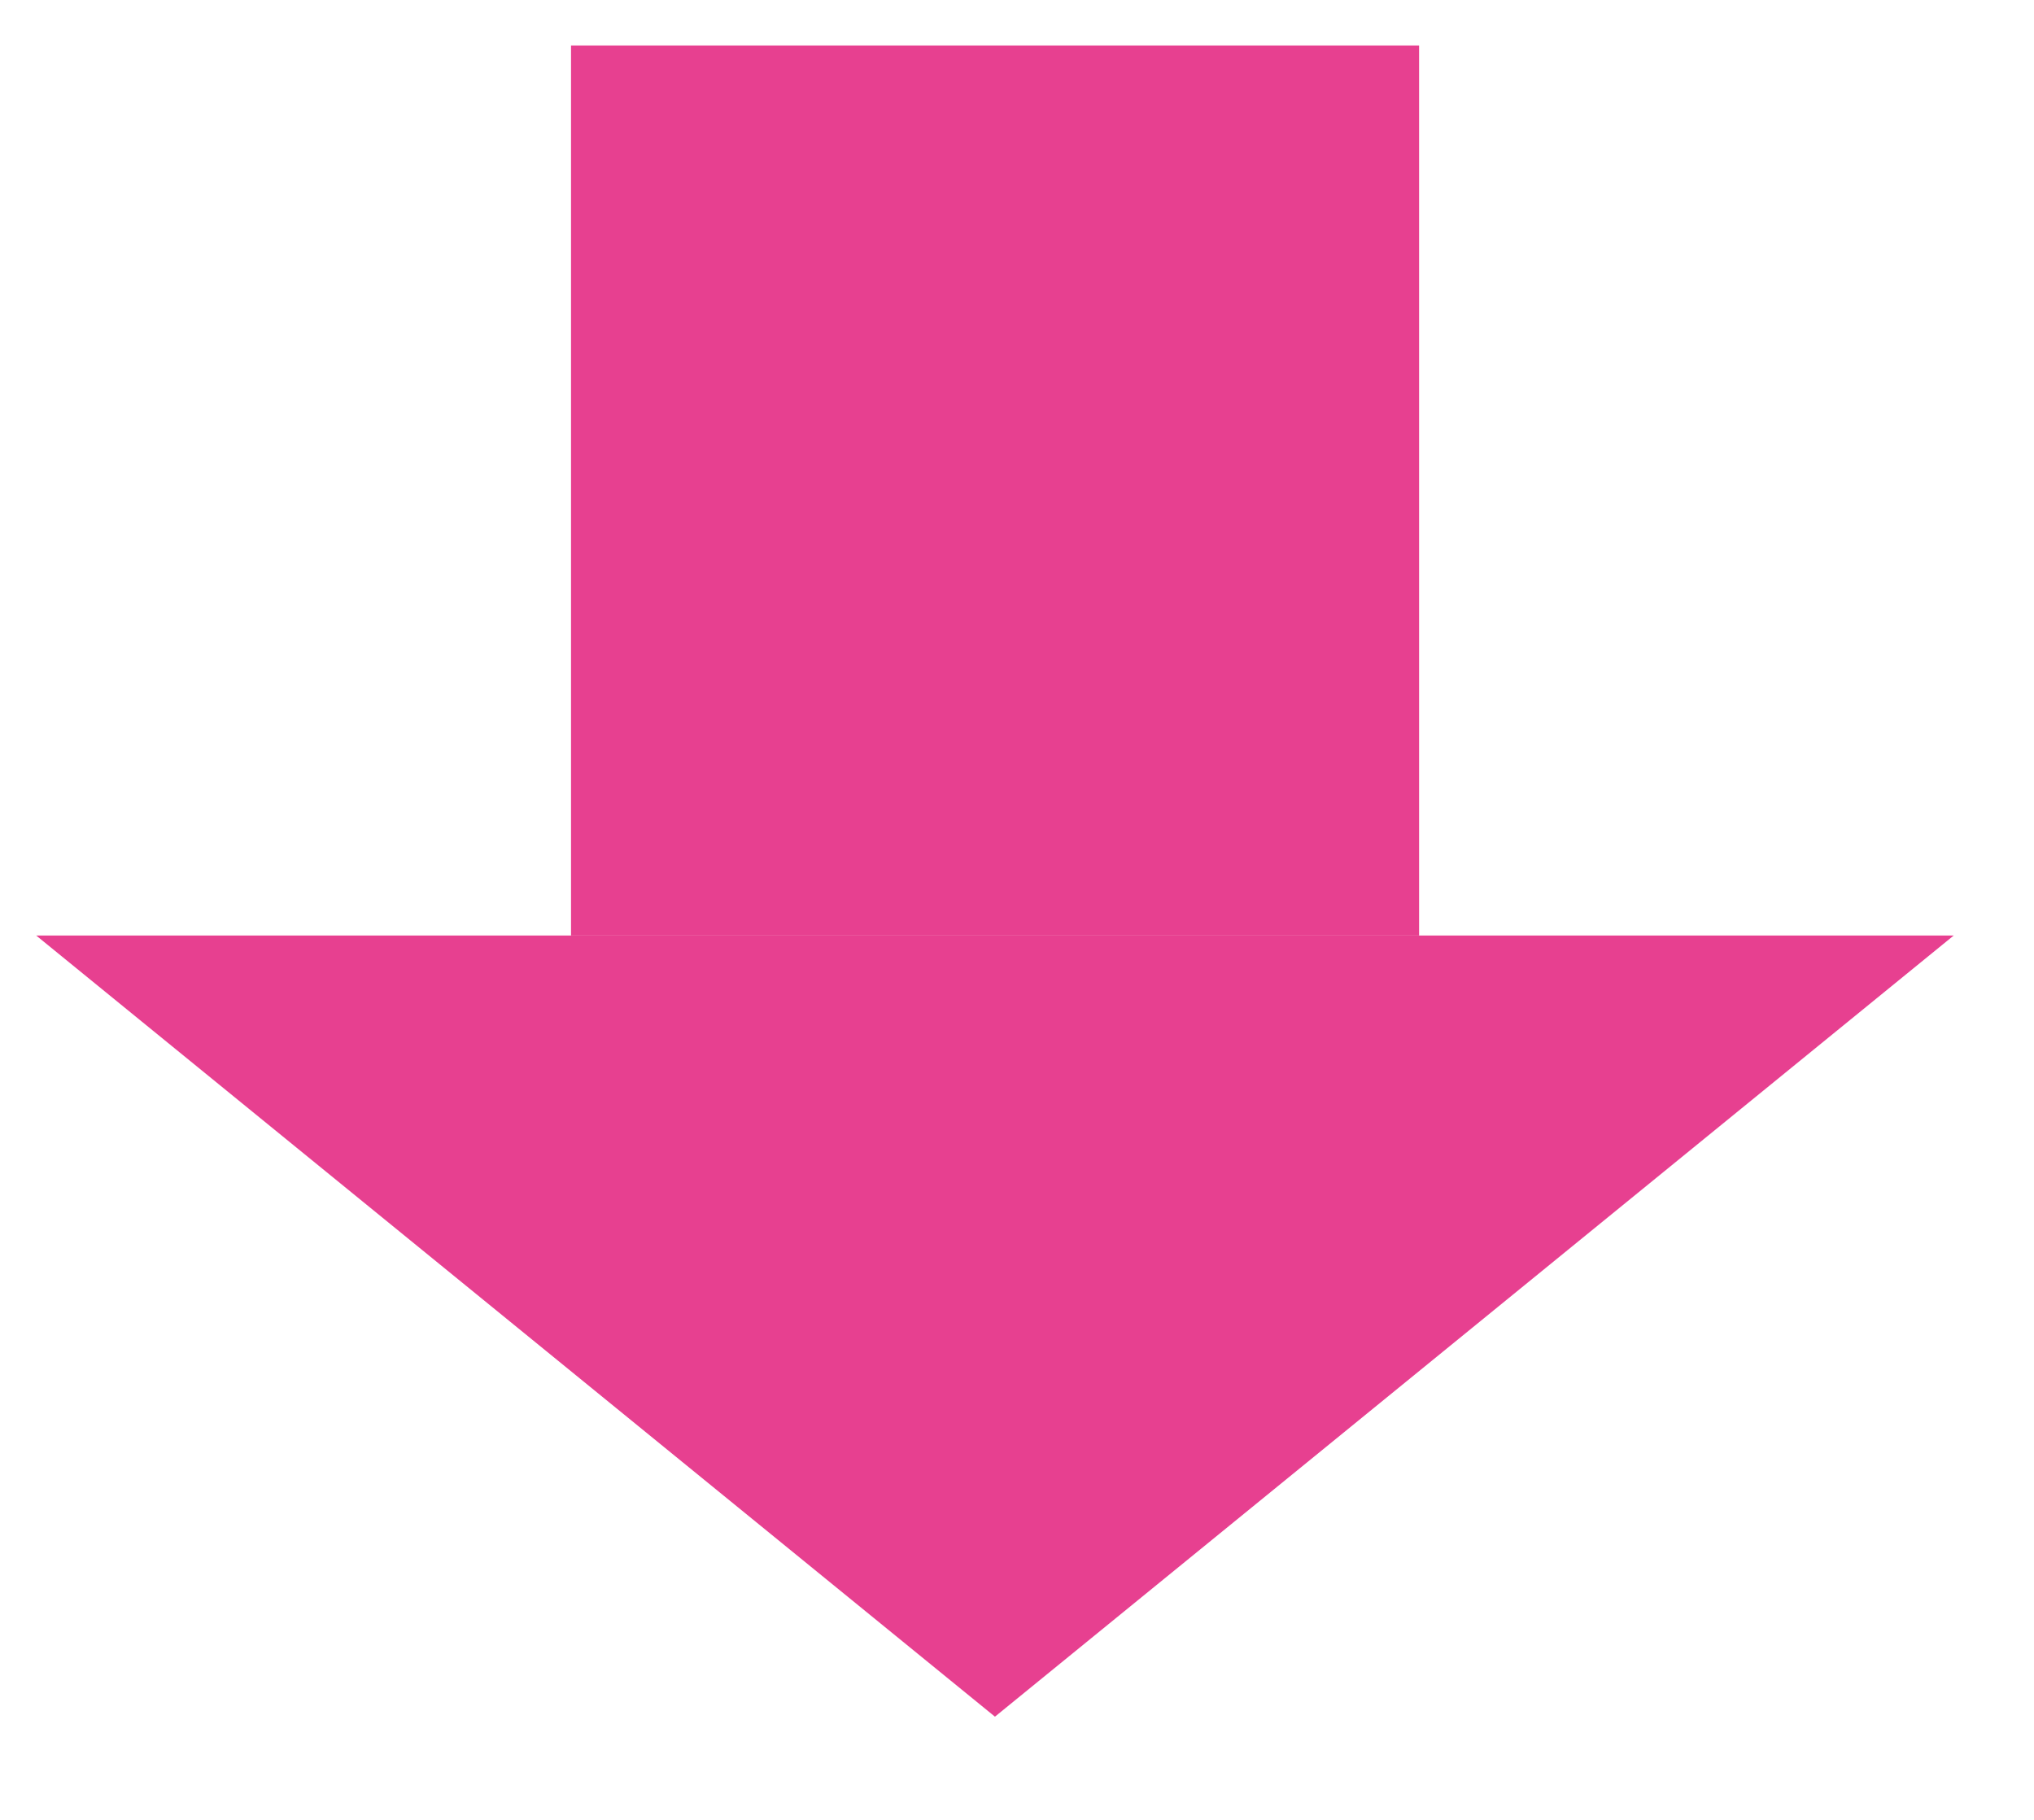 <svg width="19" height="17" viewBox="0 0 19 17" fill="none" xmlns="http://www.w3.org/2000/svg">
<rect x="5.334" y="8.739" width="8.314" height="7.922" transform="rotate(-90 5.334 8.739)" fill="#E74090"/>
<path d="M9.294 16.036L0.338 8.739H18.25L9.294 16.036Z" fill="#E74090"/>
</svg>
